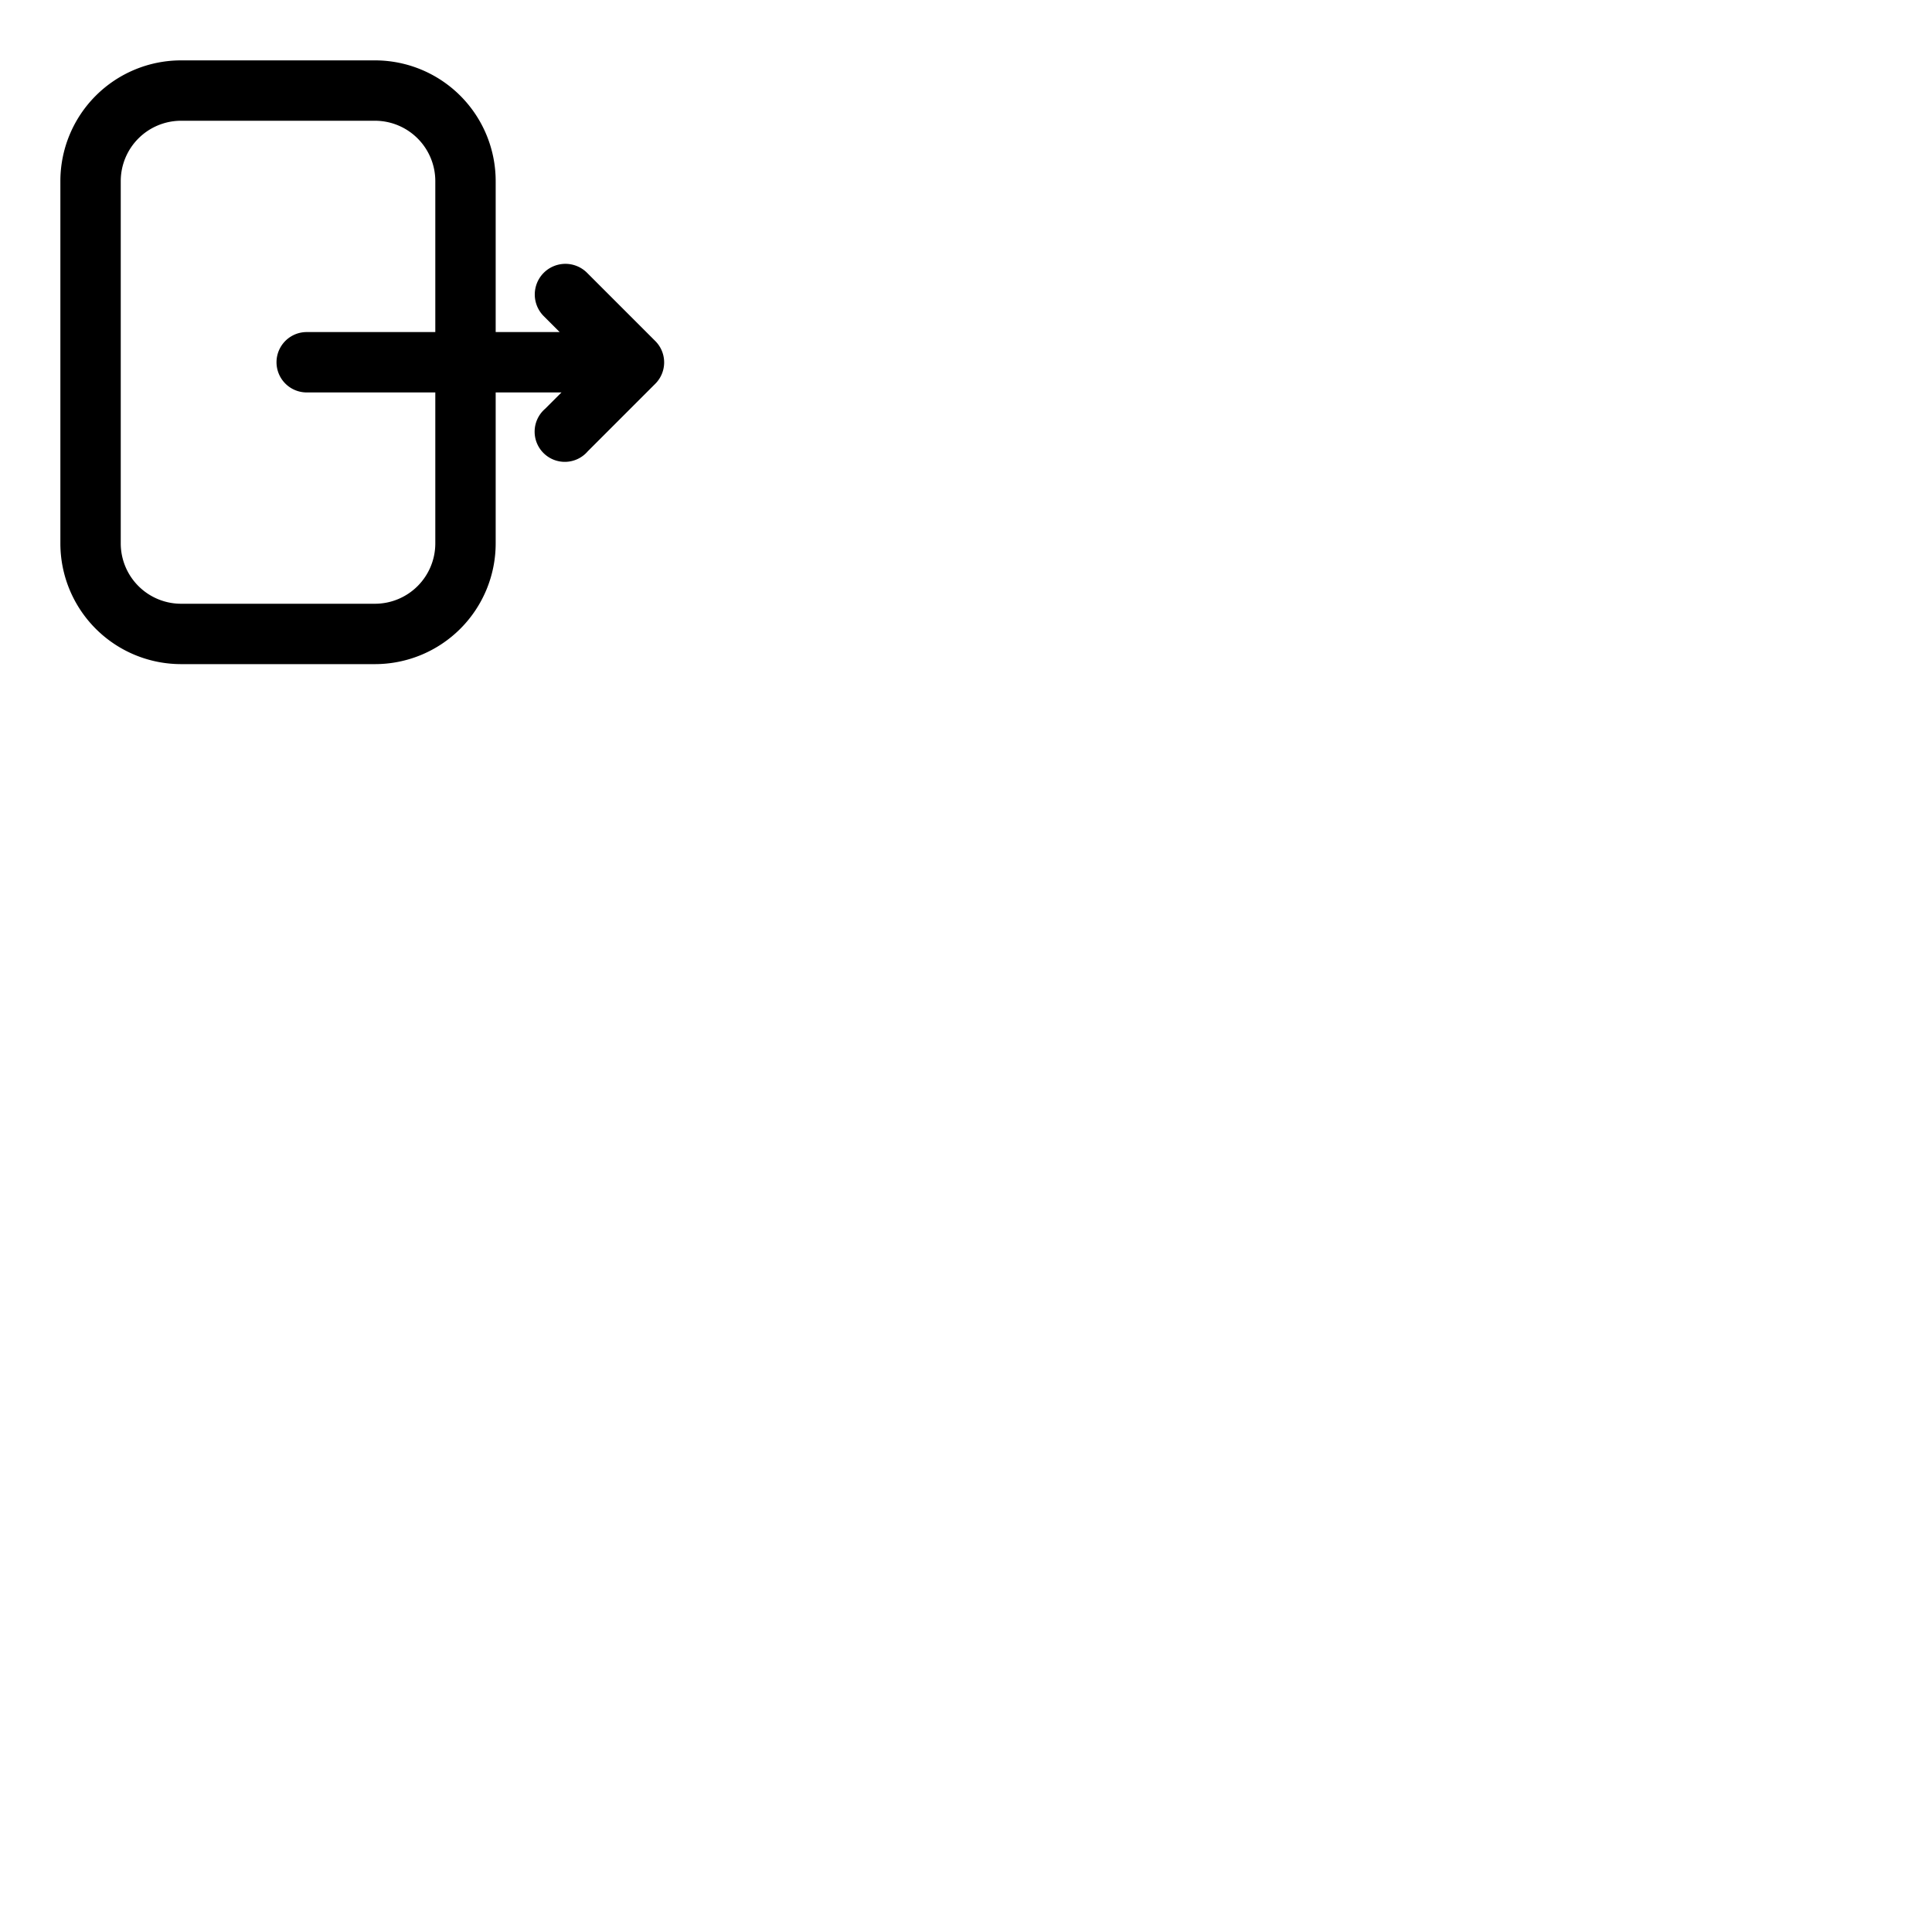 <?xml version="1.0" encoding="UTF-8" standalone="no"?> <svg id="Layer_1" data-name="Layer 1" xmlns="http://www.w3.org/2000/svg" width="128" height="128" viewBox="0 0 64 64" ><title>logout</title><path d="M21.71,11.3,19.46,9.05A1,1,0,0,0,18,10.46l.54.54H16.42V6a4,4,0,0,0-4-4H6A4,4,0,0,0,2,6V18a4,4,0,0,0,4,4h6.42a4,4,0,0,0,4-4V13h2.18l-.54.54a1,1,0,1,0,1.41,1.41l2.23-2.23A1,1,0,0,0,21.71,11.3ZM14.42,18a2,2,0,0,1-2,2H6a2,2,0,0,1-2-2V6A2,2,0,0,1,6,4h6.42a2,2,0,0,1,2,2v5H10.16a1,1,0,0,0,0,2h4.26Z"/></svg>